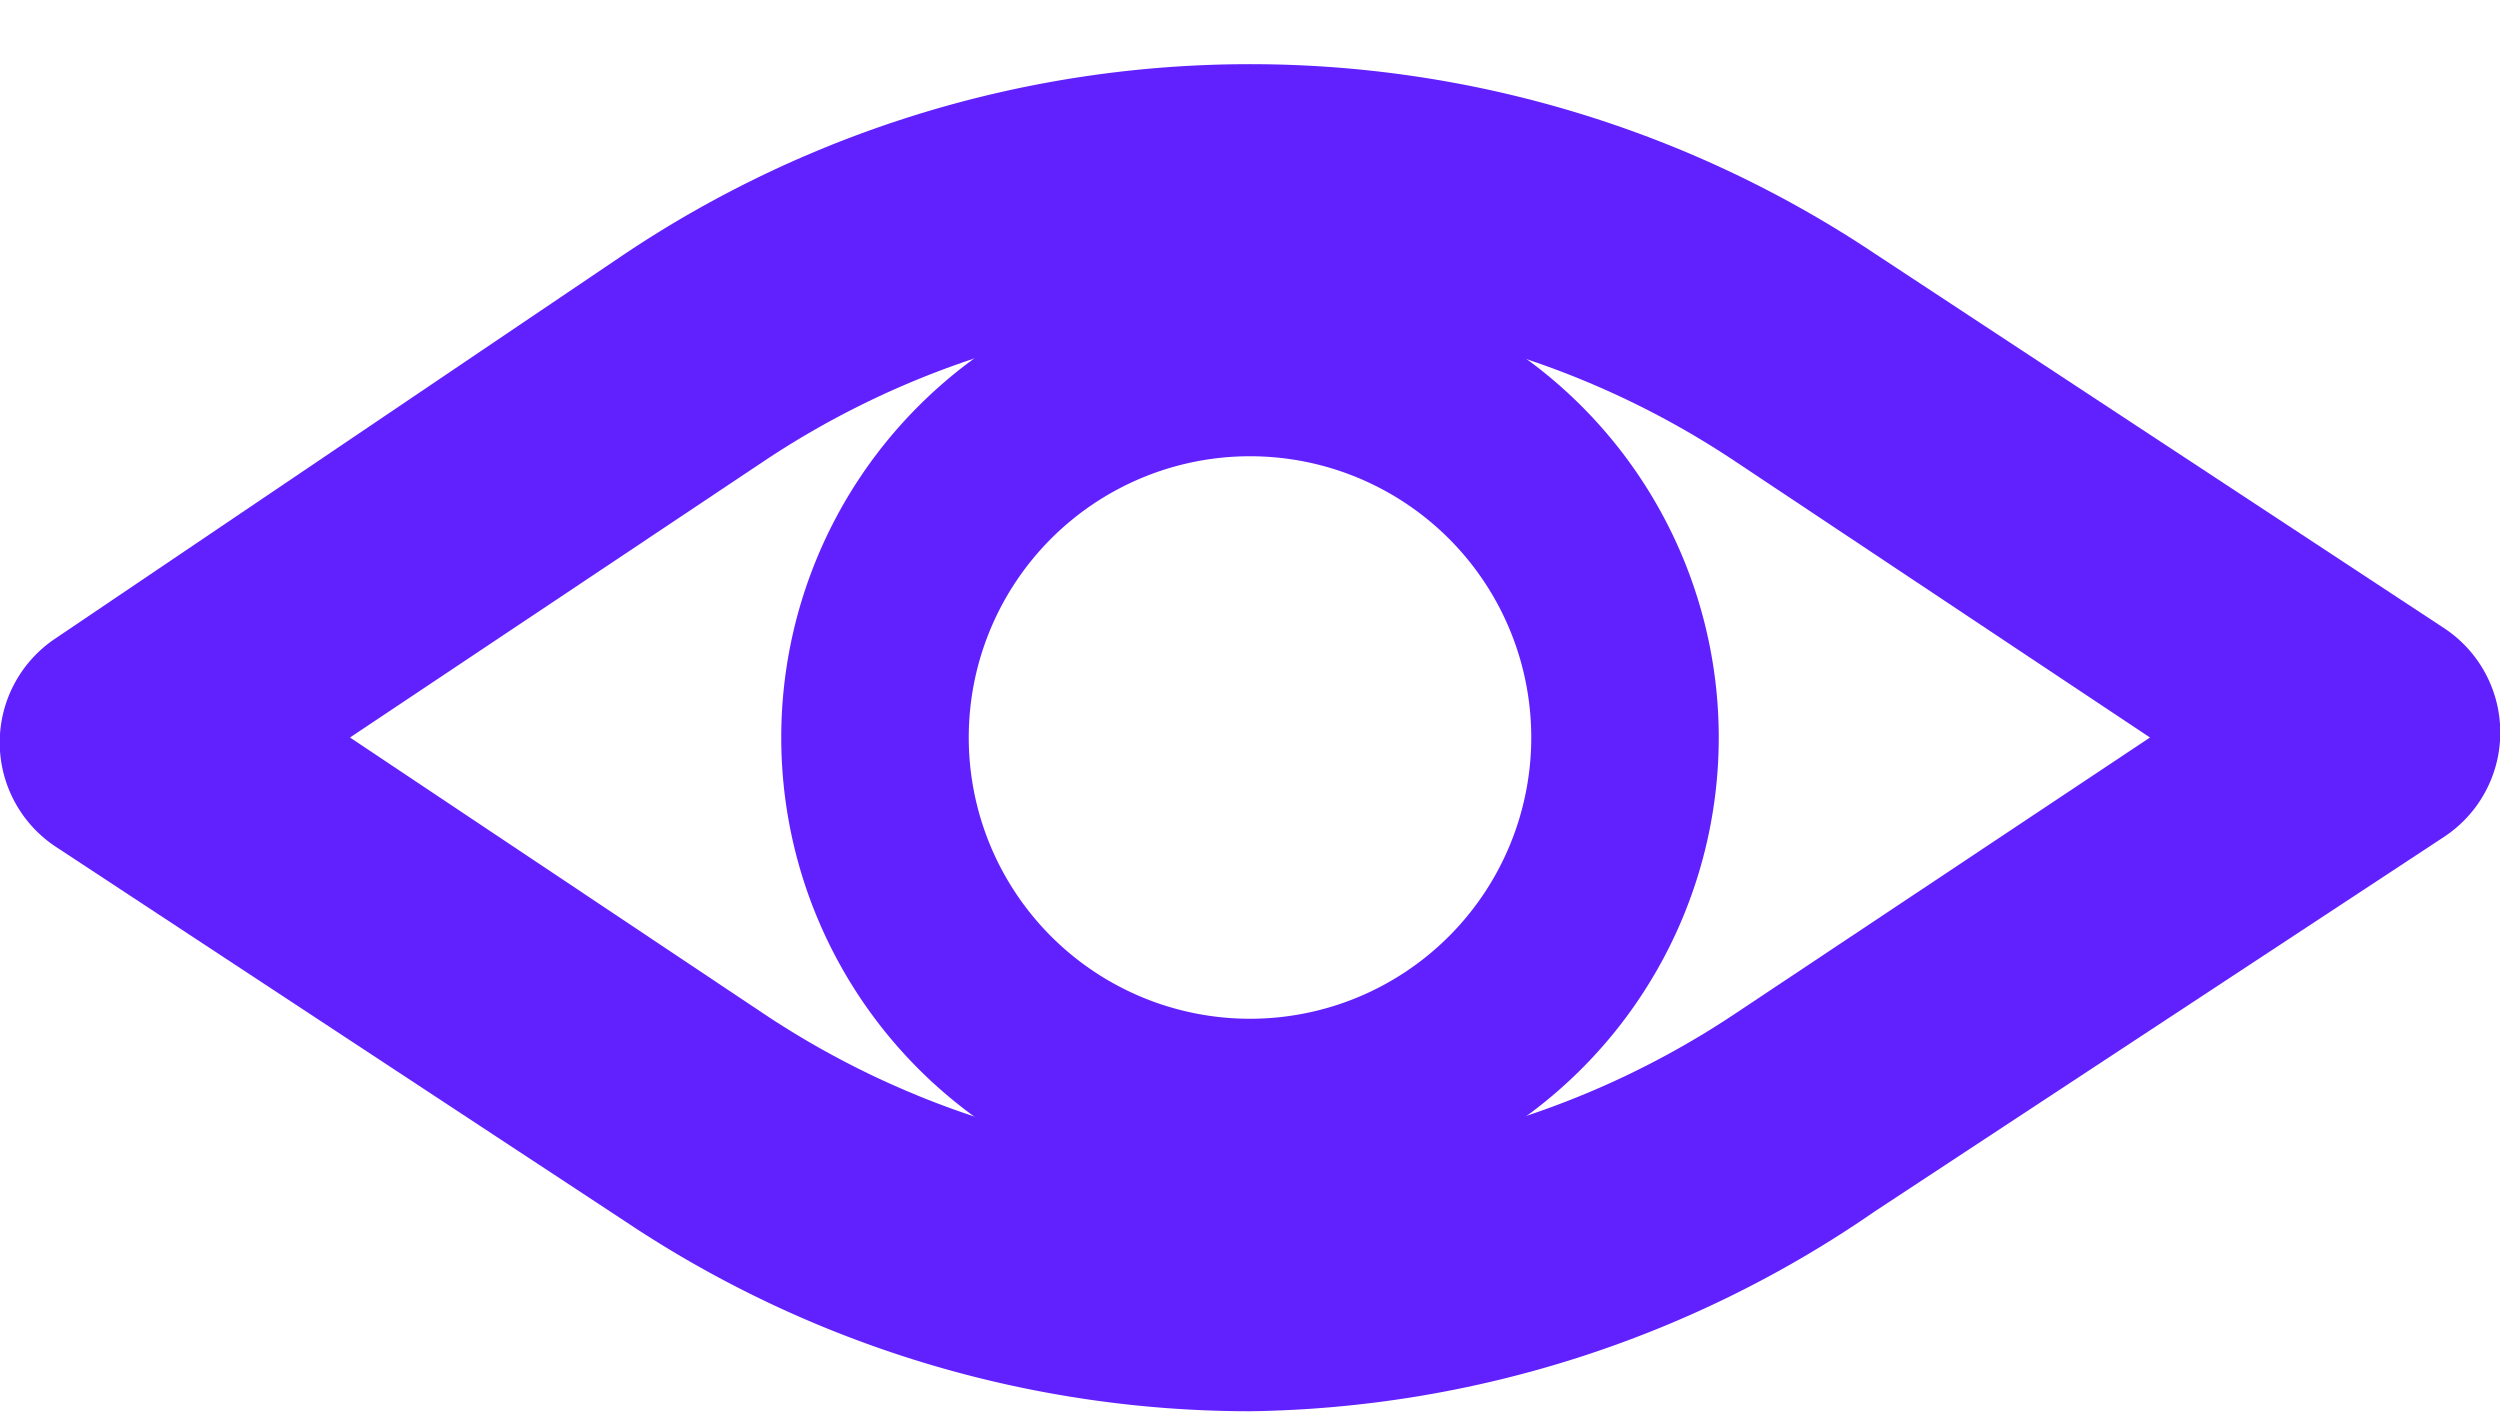 <?xml version="1.0" encoding="UTF-8" standalone="no"?><svg xmlns="http://www.w3.org/2000/svg" xmlns:xlink="http://www.w3.org/1999/xlink" fill="#6121ff" height="11.3" preserveAspectRatio="xMidYMid meet" version="1" viewBox="2.0 6.1 20.0 11.3" width="20" zoomAndPan="magnify"><g data-name="11" id="change1_1"><path d="M12,17.39a9,9,0,0,1-5-1.52l-4.56-3a1,1,0,0,1,0-1.66L7,8.13a9,9,0,0,1,10,0l4.56,3a1,1,0,0,1,0,1.66l-4.56,3A9,9,0,0,1,12,17.39ZM4.8,12l3.31,2.21a7,7,0,0,0,7.77,0L19.2,12,15.88,9.79a7,7,0,0,0-7.77,0Z"/><path d="M12,15.75A3.75,3.75,0,1,1,15.75,12,3.75,3.75,0,0,1,12,15.75Zm0-6A2.25,2.25,0,1,0,14.25,12,2.25,2.25,0,0,0,12,9.75Z"/></g></svg>